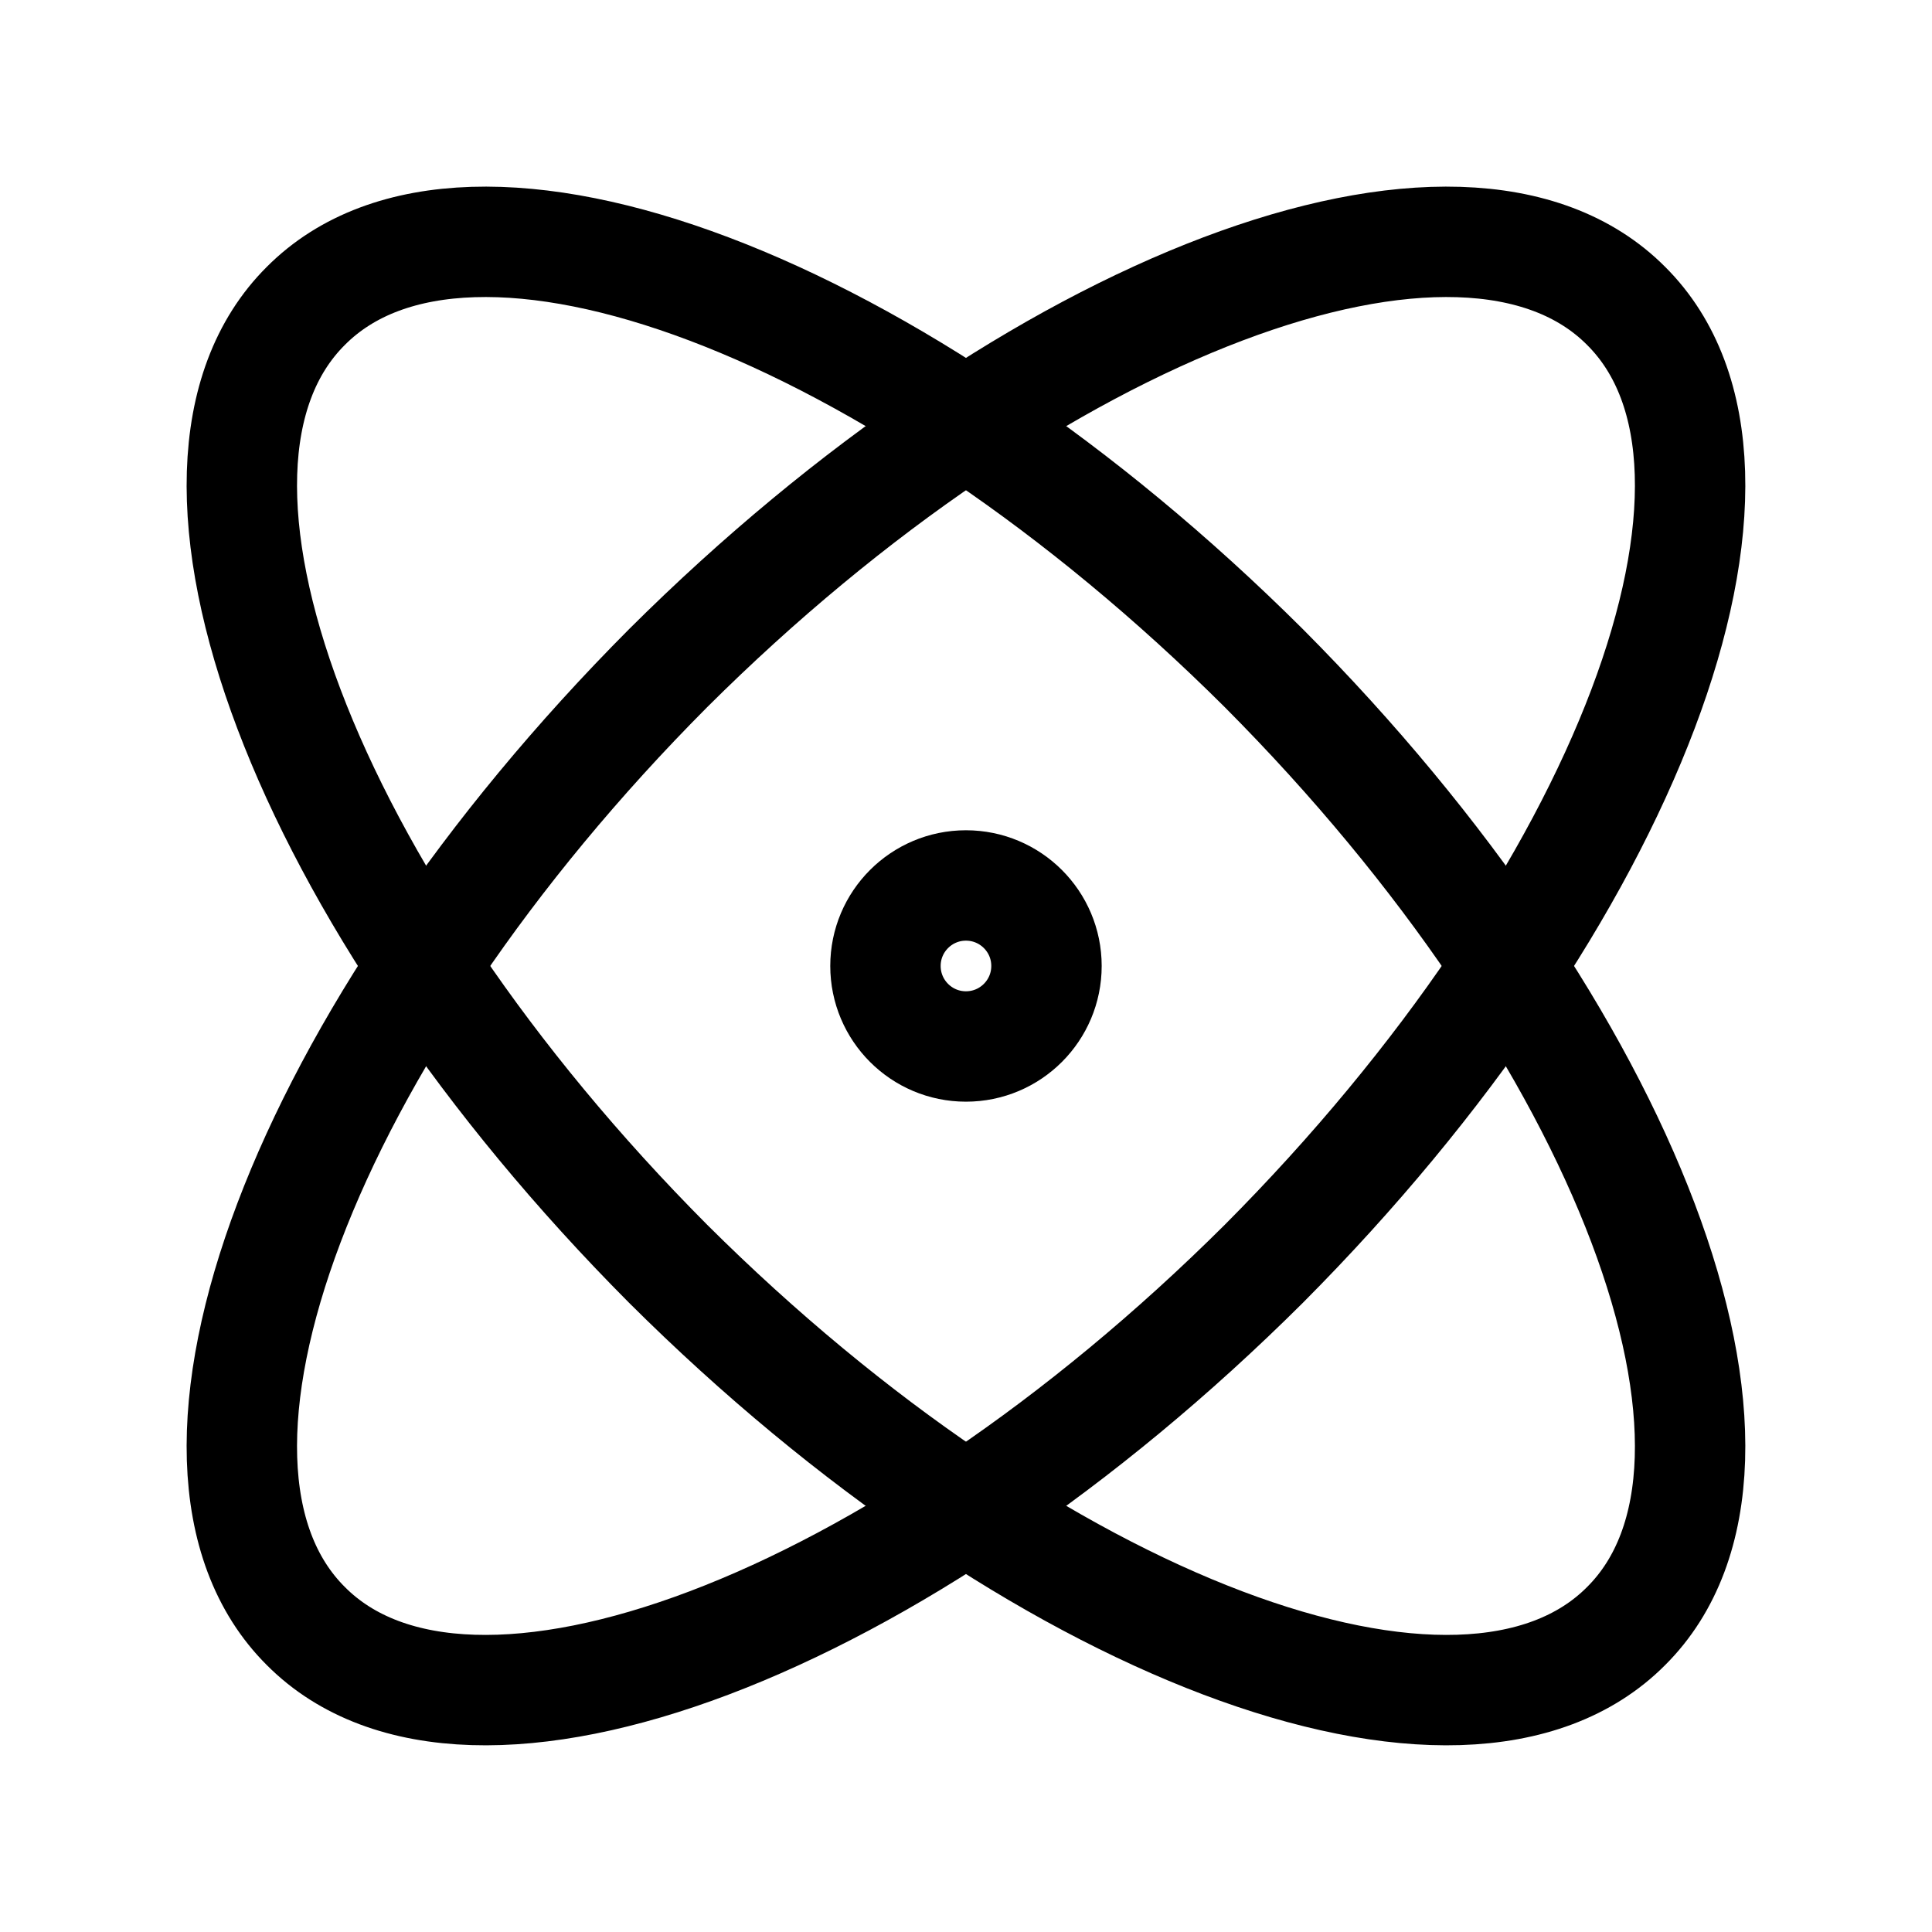 <svg viewBox="0 0 35 35" fill="none" xmlns="http://www.w3.org/2000/svg">
<path d="M17.499 18.958C18.305 18.958 18.958 18.305 18.958 17.499C18.958 16.694 18.305 16.041 17.499 16.041C16.694 16.041 16.041 16.694 16.041 17.499C16.041 18.305 16.694 18.958 17.499 18.958Z" stroke="black" stroke-width="2" stroke-linecap="round" stroke-linejoin="round"/>
<path d="M29.458 29.458C32.433 26.497 29.487 18.724 22.895 12.104C16.274 5.512 8.501 2.566 5.541 5.541C2.566 8.501 5.512 16.274 12.104 22.895C18.724 29.487 26.497 32.433 29.458 29.458Z" stroke="black" stroke-width="2" stroke-linecap="round" stroke-linejoin="round"/>
<path d="M22.895 22.895C29.487 16.274 32.433 8.501 29.458 5.541C26.497 2.566 18.724 5.512 12.104 12.104C5.512 18.724 2.566 26.497 5.541 29.458C8.501 32.433 16.274 29.487 22.895 22.895Z" stroke="black" stroke-width="2" stroke-linecap="round" stroke-linejoin="round"/>
</svg>
